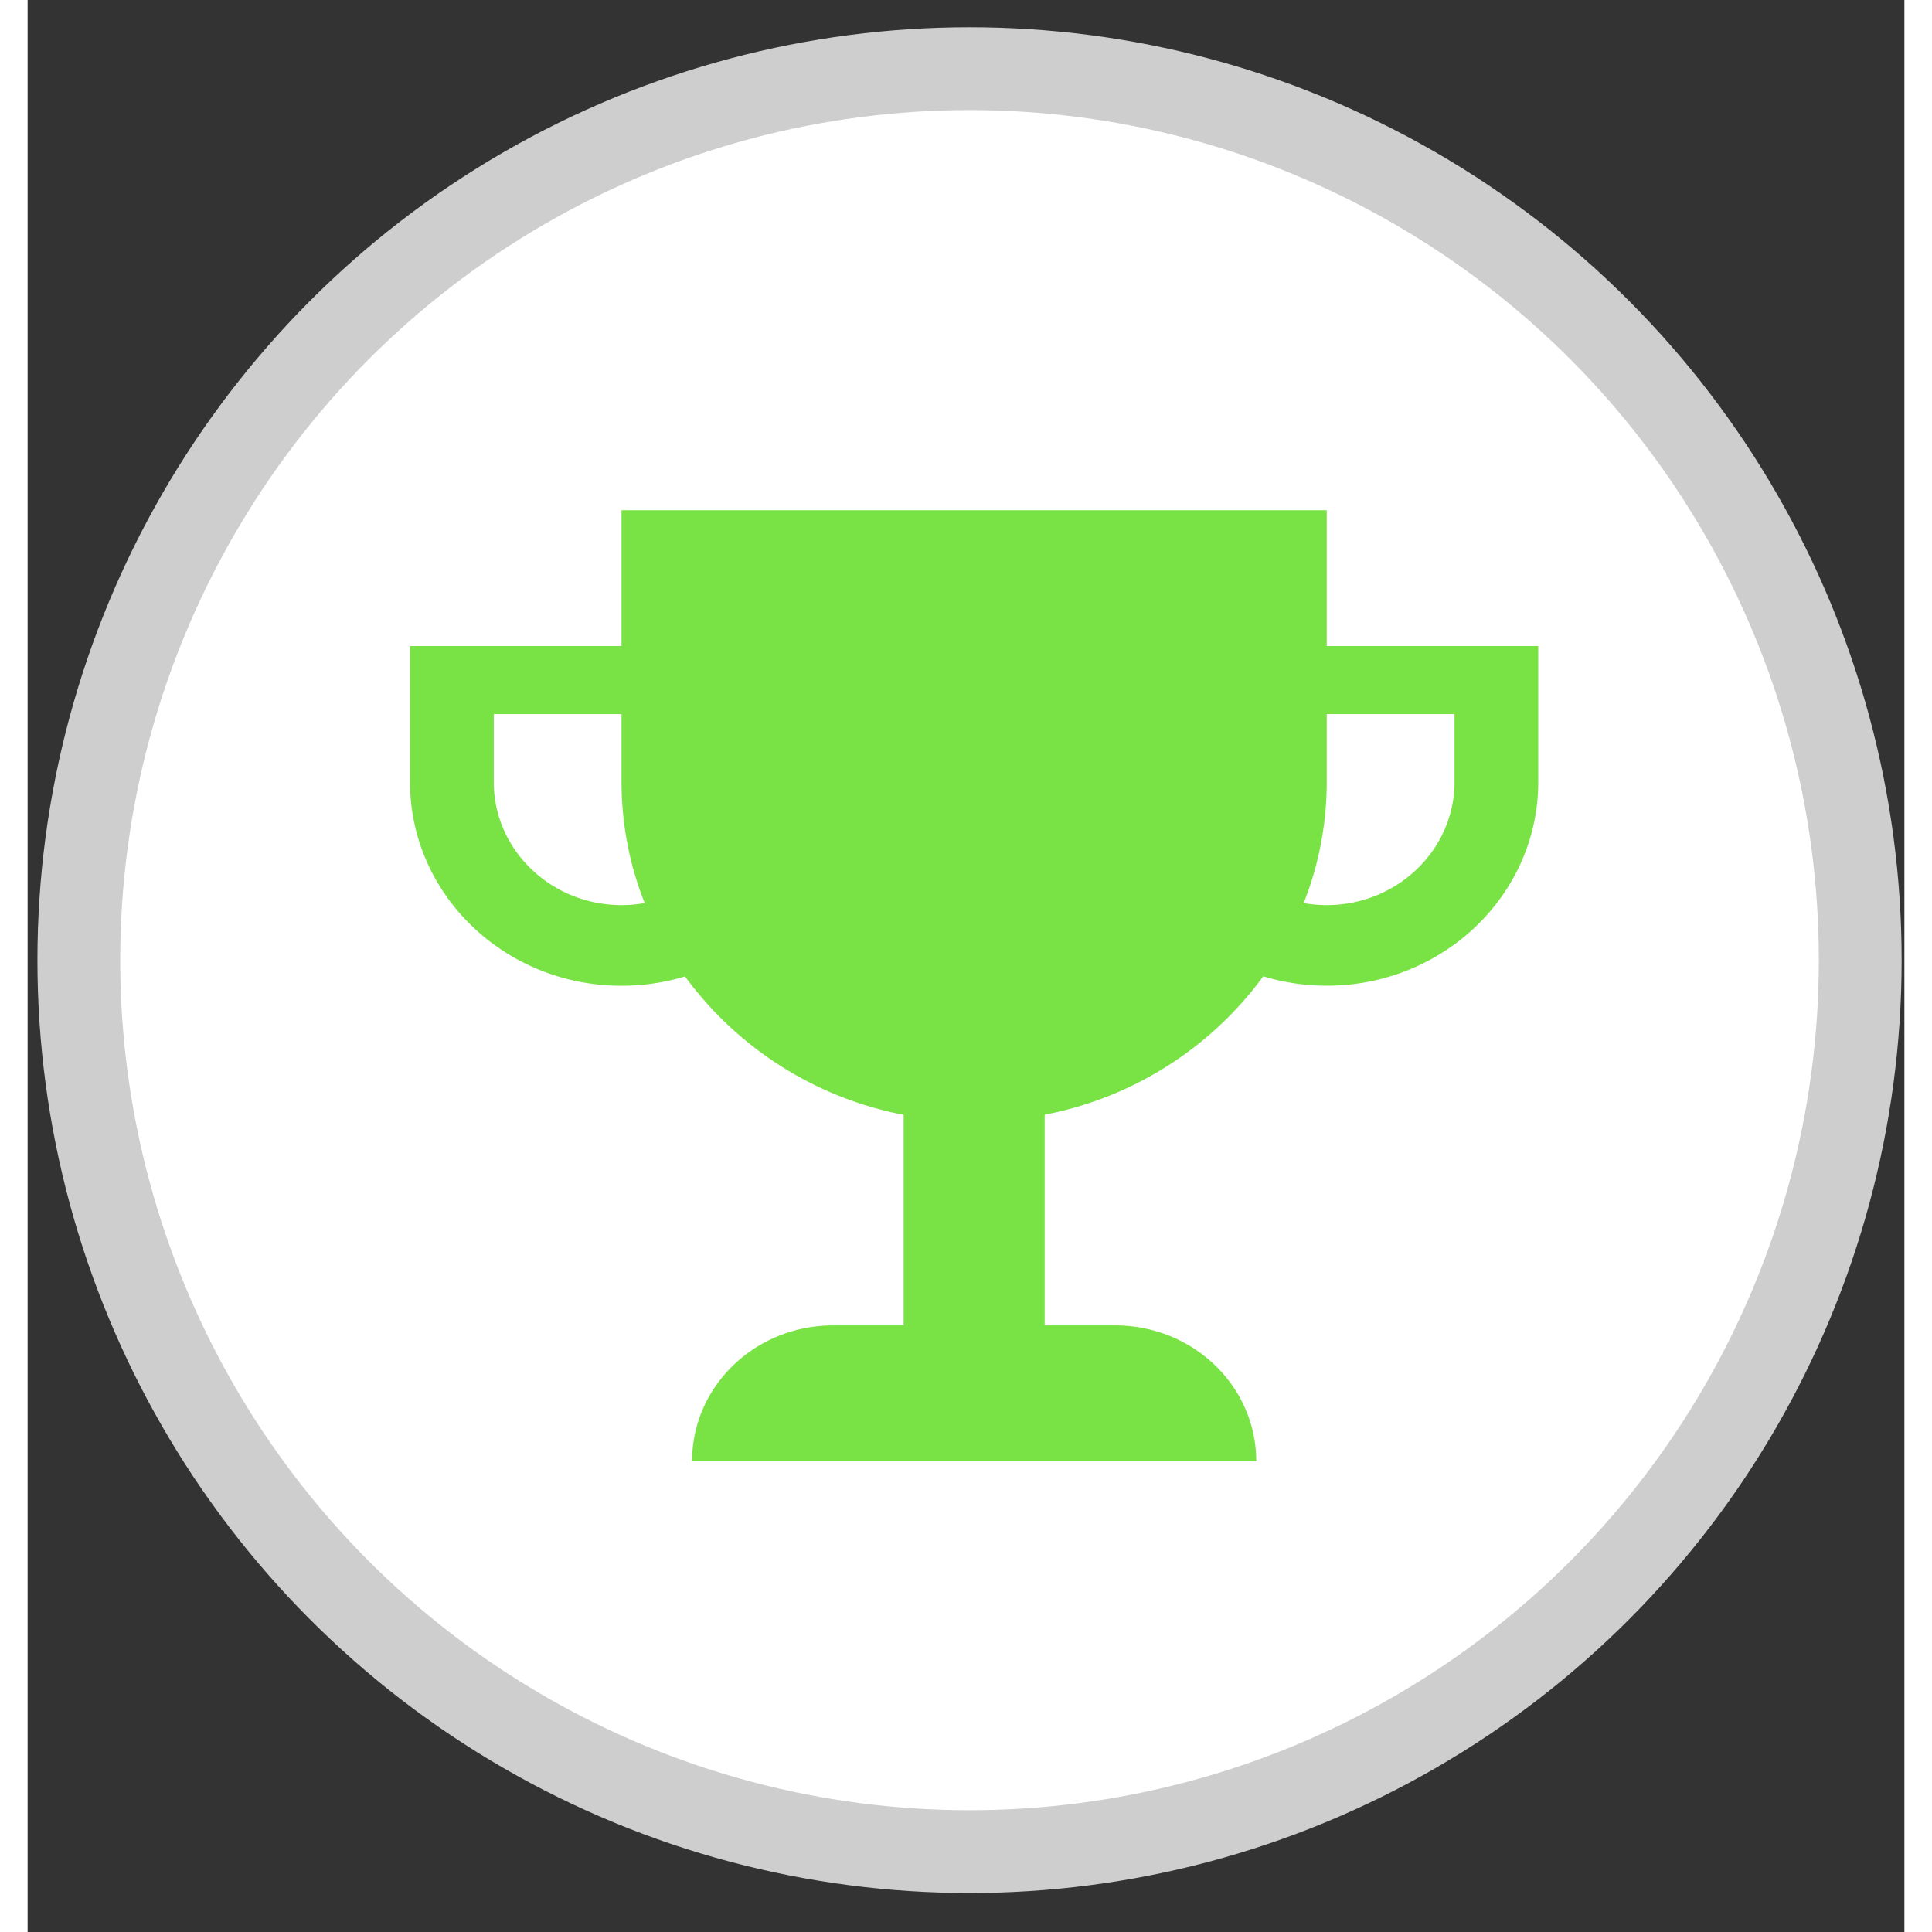 <svg xmlns="http://www.w3.org/2000/svg" width="20" height="20" viewBox="0 0 34 35"><rect x="0" y="0" width="34" height="35" fill="#333333" stroke="none"/><g fill="none" fill-rule="evenodd" transform="translate(.928 1.244)"><ellipse cx="16.136" cy="16.15" fill="#FFF" stroke="#CECECE" stroke-width="1.5" rx="16.136" ry="16.15"/><path fill="#79e345" d="M22.607 10.46V8H9.832v2.46H6v2.462c0 2.04 1.716 3.692 3.832 3.692.401 0 .787-.06 1.15-.169a6.411 6.411 0 0 0 3.96 2.507v3.815h-1.277c-1.411 0-2.555 1.101-2.555 2.46h10.22c0-1.359-1.144-2.46-2.556-2.46h-1.277V18.95a6.411 6.411 0 0 0 3.96-2.507c.363.11.75.17 1.15.17 2.116 0 3.832-1.653 3.832-3.692V10.46h-3.832zM9.832 15.153c-1.276 0-2.315-1-2.315-2.23v-1.23h2.315v1.23c0 .772.149 1.512.419 2.193a2.405 2.405 0 0 1-.419.037zm15.09-2.23c0 1.23-1.039 2.23-2.315 2.23a2.39 2.39 0 0 1-.418-.037c.27-.681.418-1.42.418-2.193v-1.23h2.315v1.23z"/></g></svg>